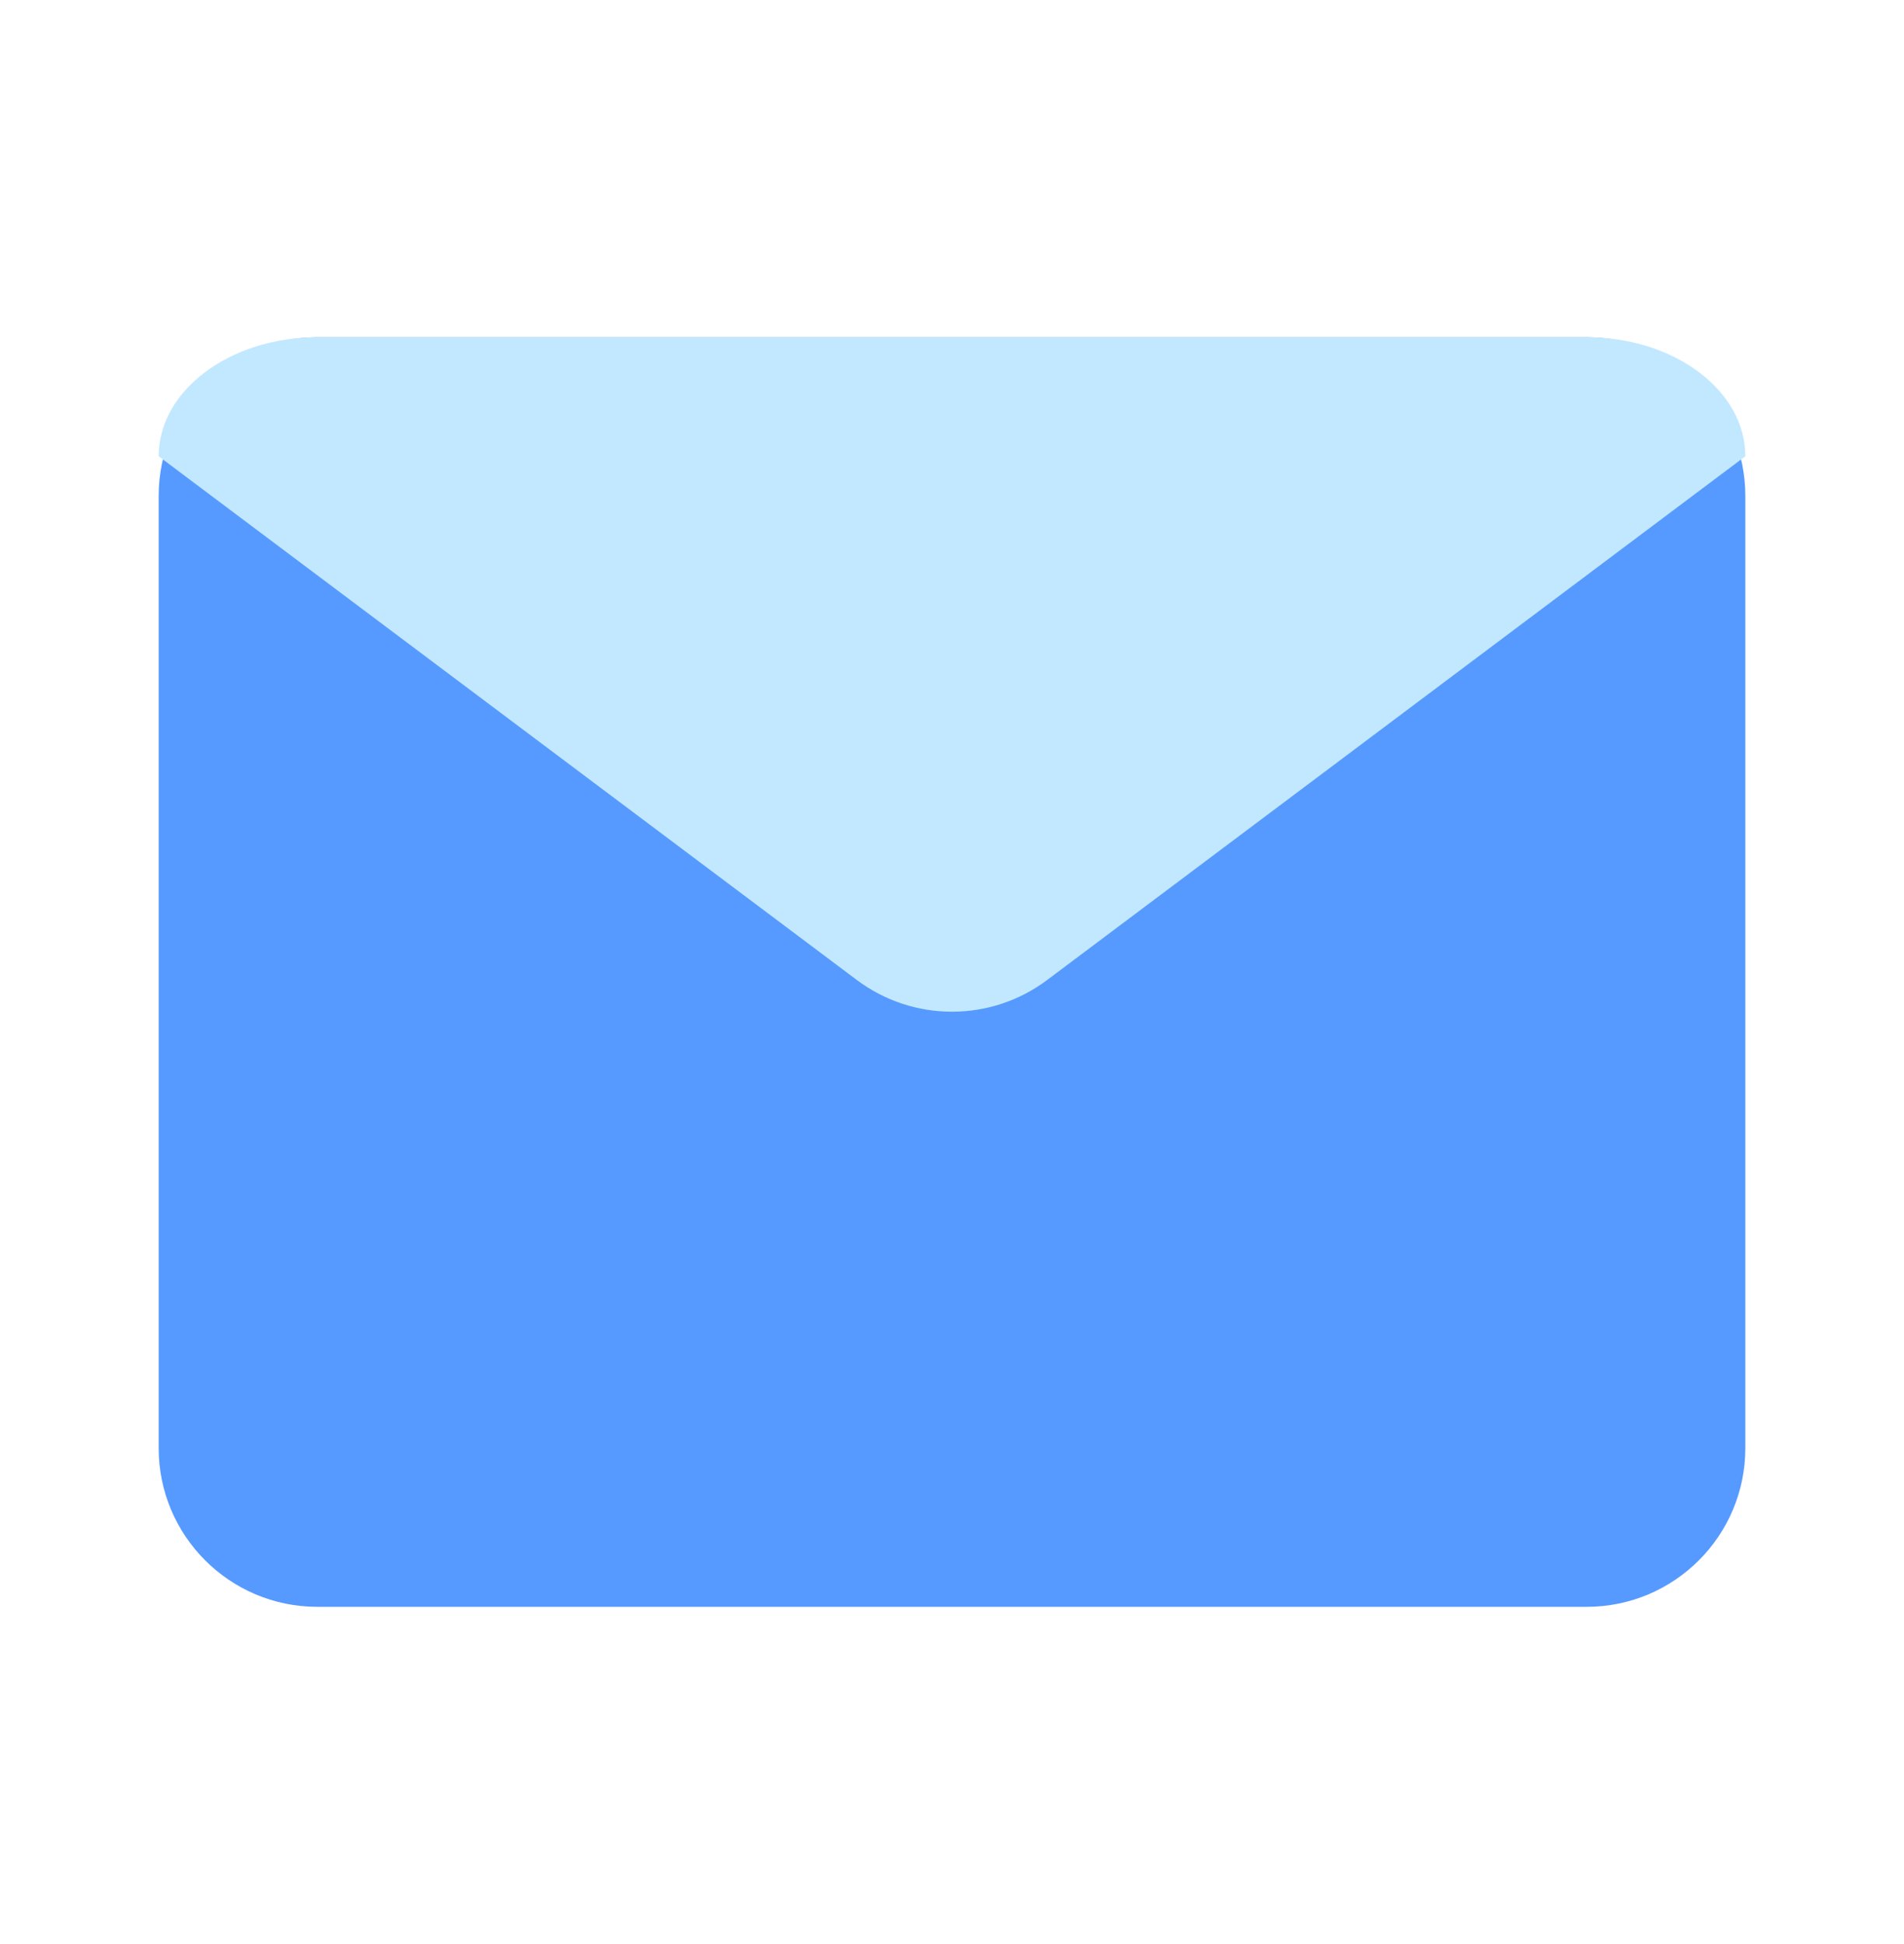 <svg width="48" height="49" viewBox="0 0 48 49" fill="none" xmlns="http://www.w3.org/2000/svg">
<path d="M4 12.5C4 10.291 5.791 8.5 8 8.5H40C42.209 8.5 44 10.291 44 12.5V36.5C44 38.709 42.209 40.5 40 40.5H8C5.791 40.5 4 38.709 4 36.5V12.5Z" fill="#569AFF"/>
<path d="M4 11.5C4 9.843 5.791 8.5 8 8.5H40C42.209 8.5 44 9.843 44 11.5L26.4 24.7C24.978 25.767 23.022 25.767 21.6 24.7L4 11.5Z" fill="#C2E8FF"/>
</svg>
